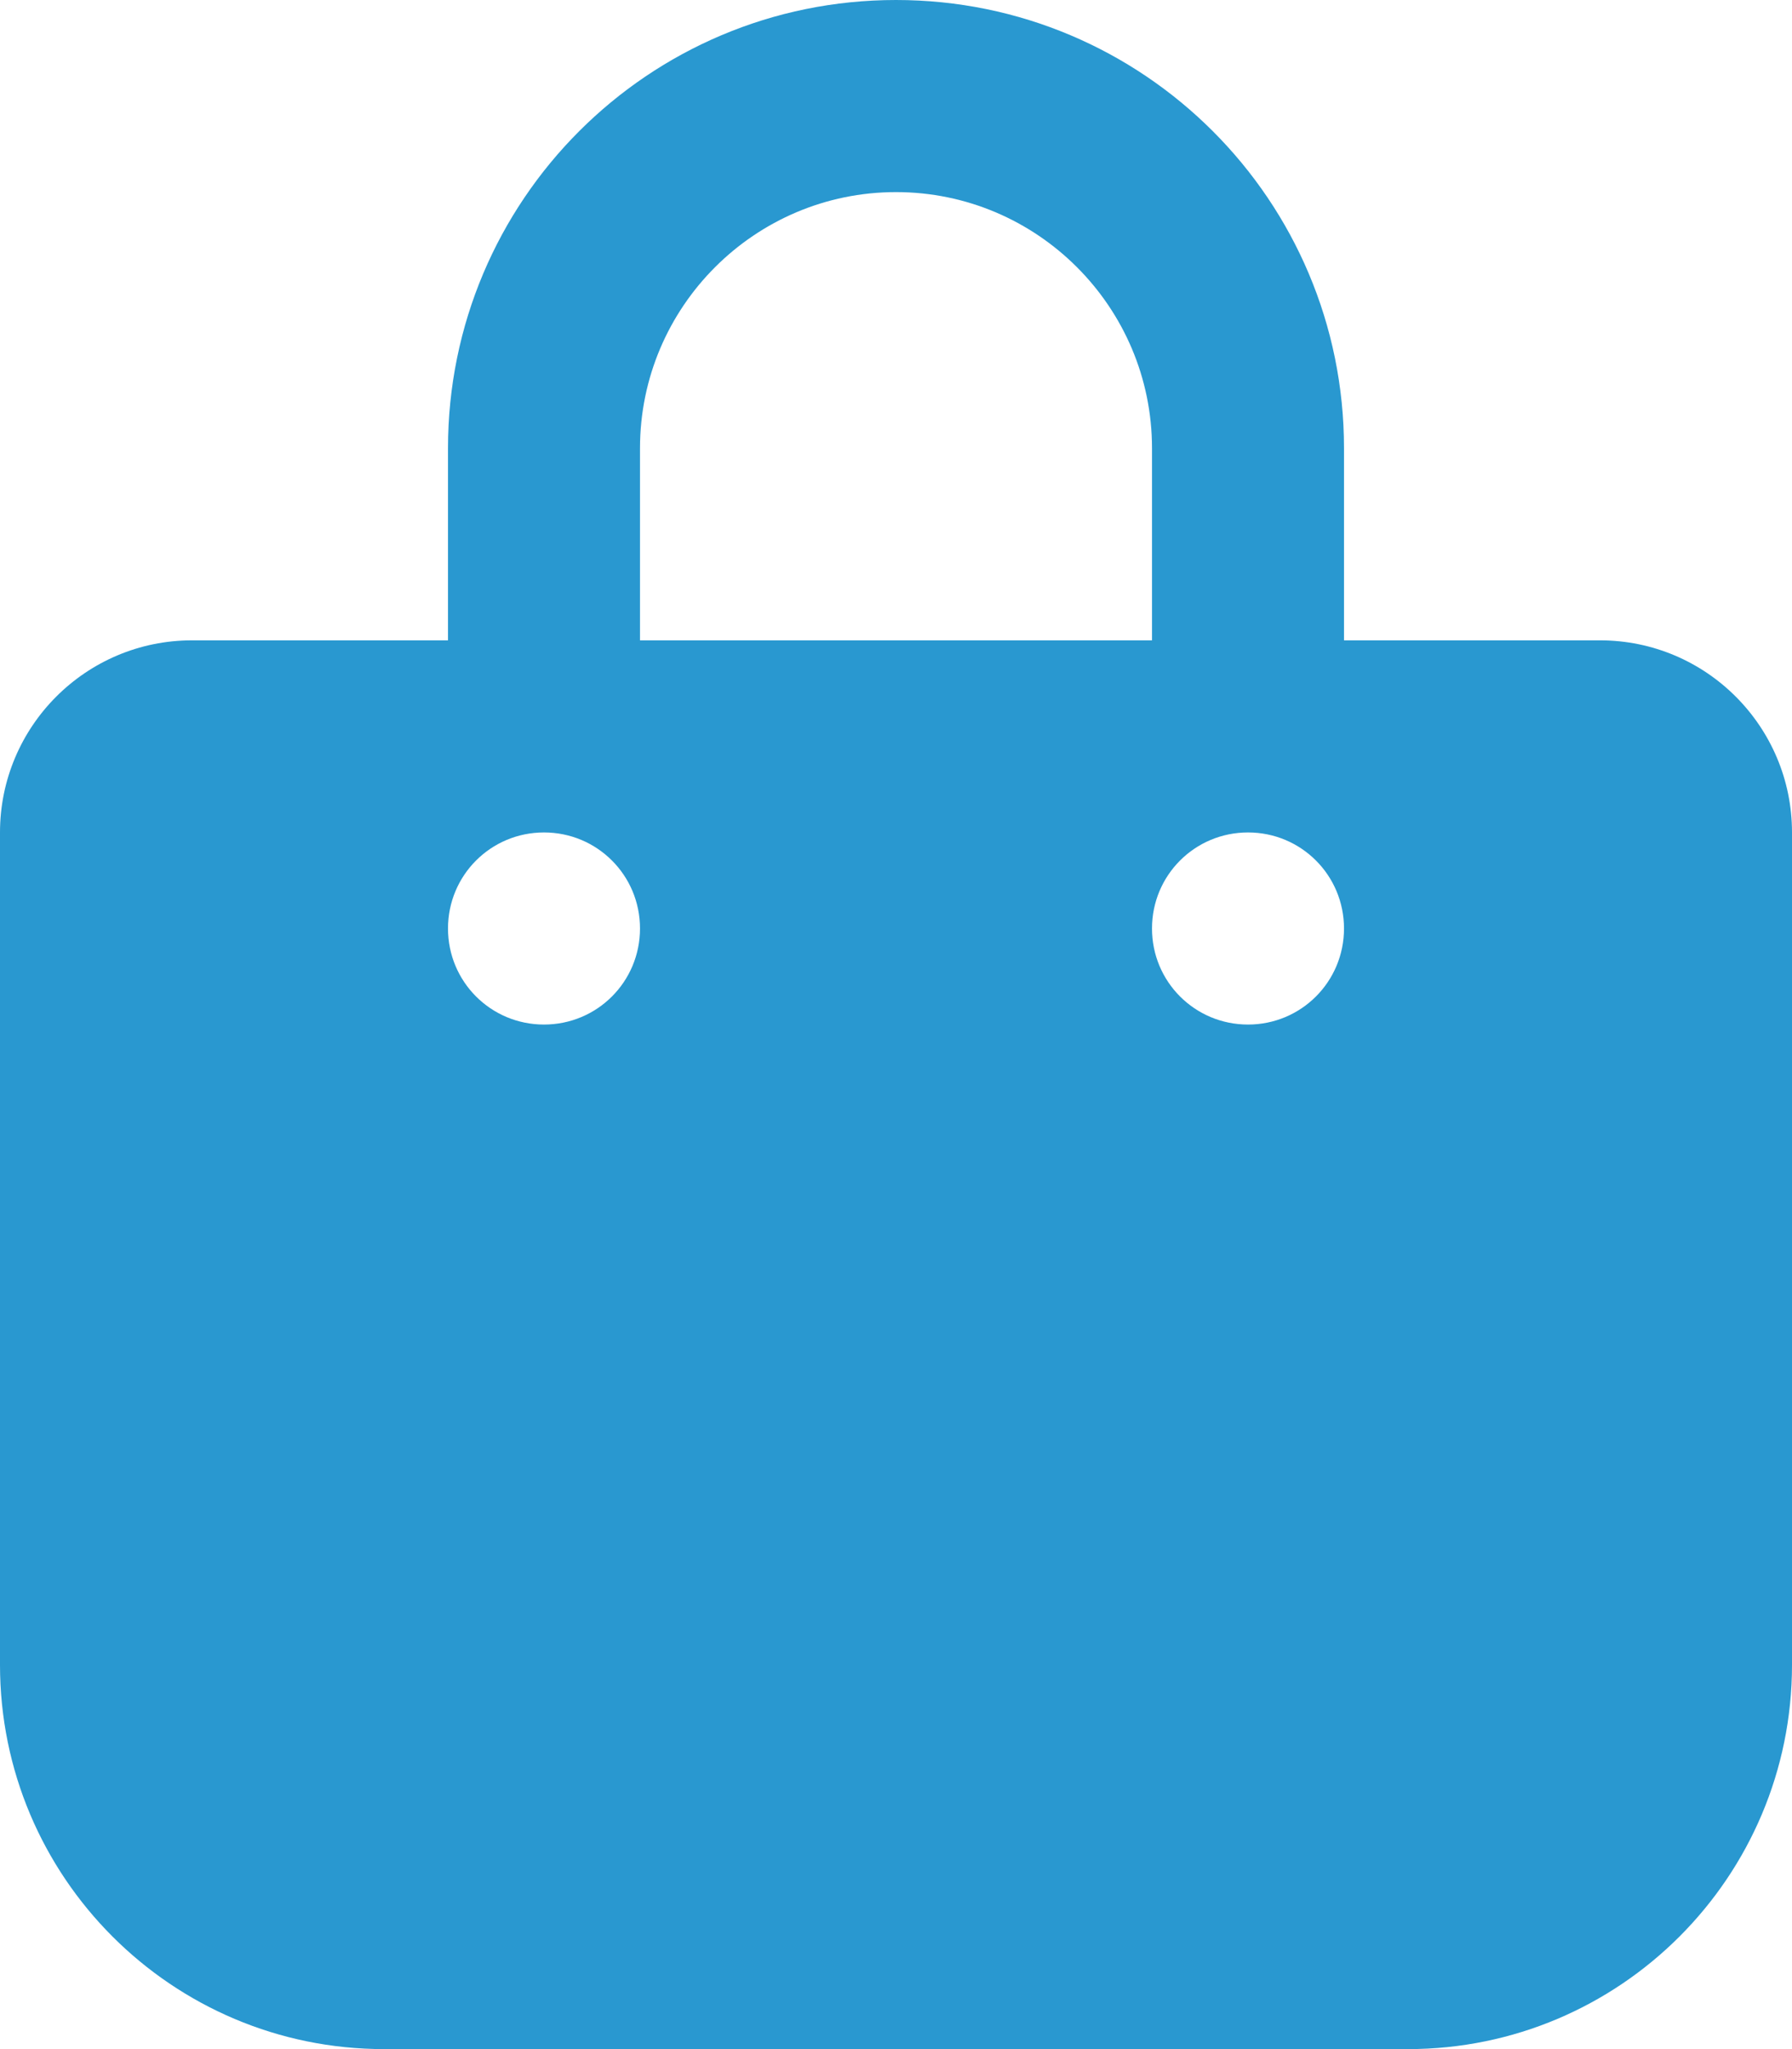 <?xml version="1.0" encoding="utf-8"?>
<!-- Generator: $$$/GeneralStr/196=Adobe Illustrator 27.6.0, SVG Export Plug-In . SVG Version: 6.00 Build 0)  -->
<svg version="1.1" id="Ebene_1" xmlns="http://www.w3.org/2000/svg" xmlns:xlink="http://www.w3.org/1999/xlink" x="0px" y="0px"
	 viewBox="0 0 448 512" style="enable-background:new 0 0 448 512;" xml:space="preserve">
<style type="text/css">
	.st0{fill:#2998D0;}
</style>
<path class="st0" d="M160,112c0-35.3,28.7-64,64-64s64,28.7,64,64v48H160V112z M112,160H48c-26.5,0-48,21.5-48,48v208
	c0,53,43,96,96,96h256c53,0,96-43,96-96V208c0-26.5-21.5-48-48-48h-64v-48C336,50.1,285.9,0,224,0S112,50.1,112,112V160z M136,208
	c13.3,0,24,10.7,24,24s-10.7,24-24,24s-24-10.7-24-24S122.7,208,136,208z M288,232c0-13.3,10.7-24,24-24s24,10.7,24,24
	s-10.7,24-24,24S288,245.3,288,232L288,232z"/>
</svg>
